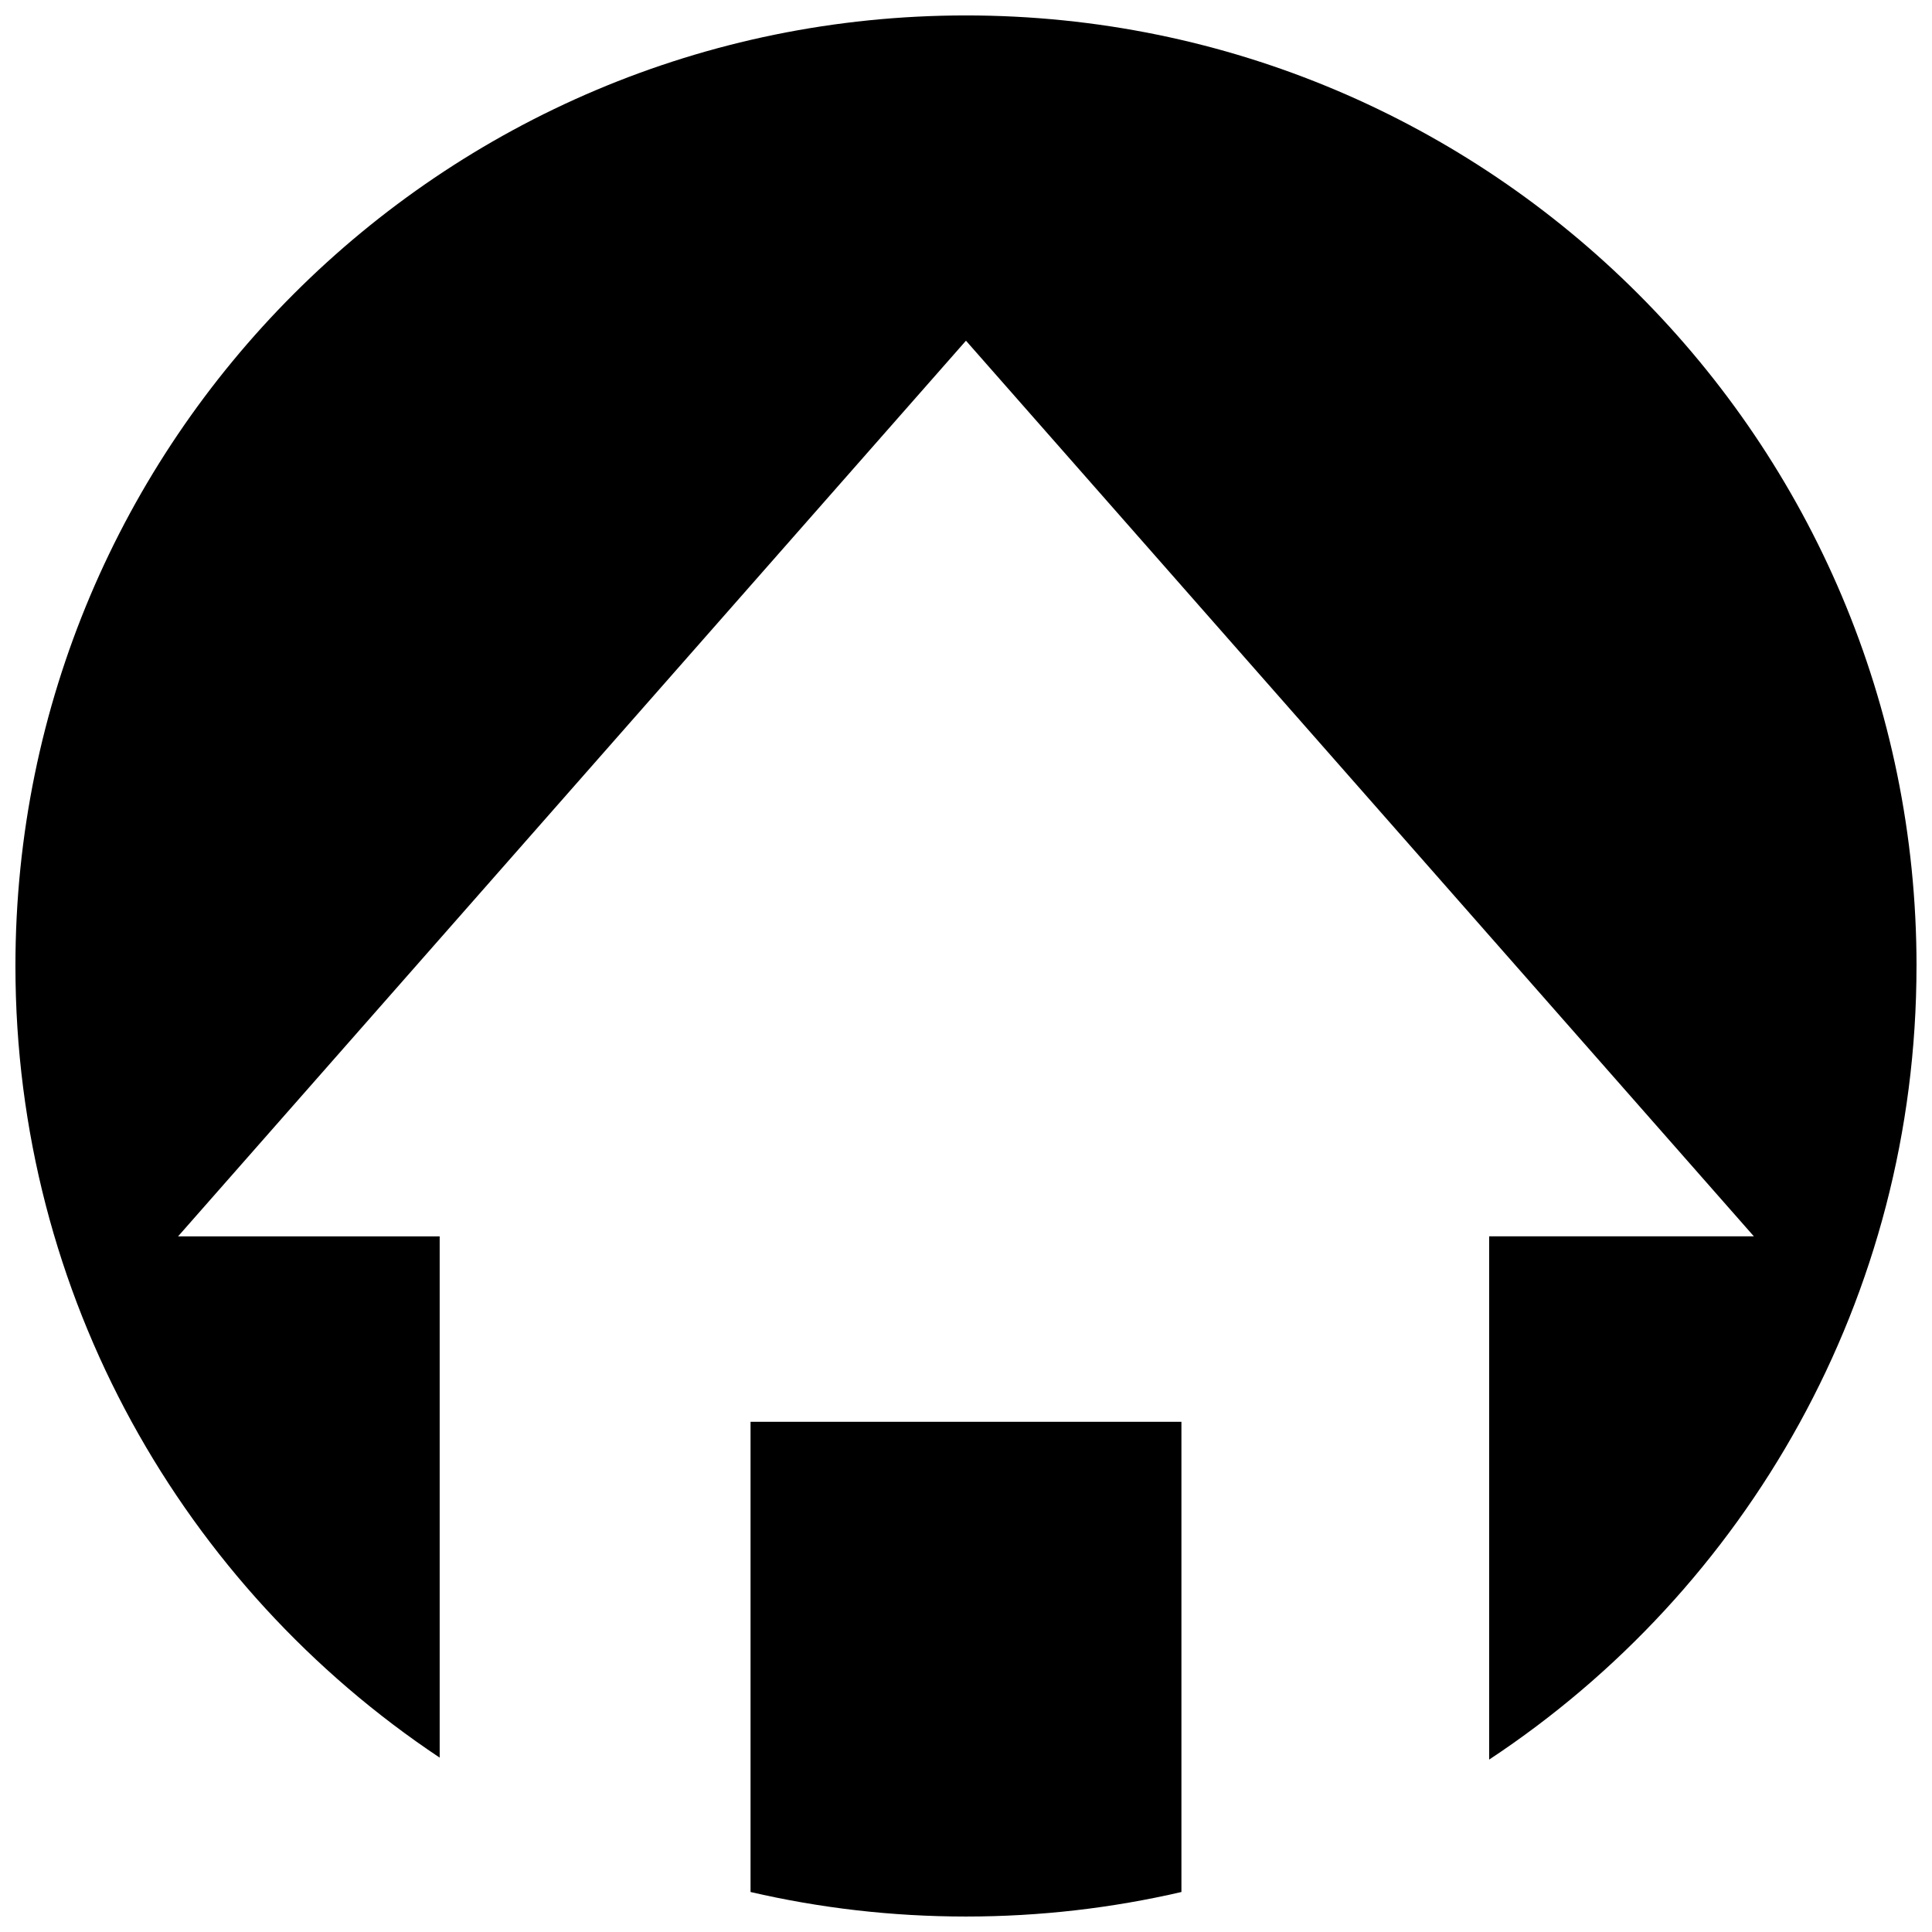 <?xml version="1.0" encoding="UTF-8"?>
<!-- Uploaded to: SVG Repo, www.svgrepo.com, Generator: SVG Repo Mixer Tools -->
<svg width="800px" height="800px" version="1.1" viewBox="144 144 512 512" xmlns="http://www.w3.org/2000/svg">
 <defs>
  <clipPath id="a">
   <path d="m148.09 148.09h503.81v503.81h-503.81z"/>
  </clipPath>
 </defs>
 <g clip-path="url(#a)">
  <path d="m457.09 520.79v124.61c-18.344 4.254-37.453 6.5-57.09 6.5s-38.746-2.246-57.098-6.5v-124.61zm194.81-120.79c0-139.12-112.78-251.91-251.91-251.91-139.12 0-251.9 112.78-251.9 251.91 0 87.535 44.656 164.64 112.43 209.79v-138.14h-69.328l208.8-237.36 208.8 237.35h-70.148v138.67c68.227-45.066 113.25-122.43 113.25-210.31z"/>
 </g>
</svg>